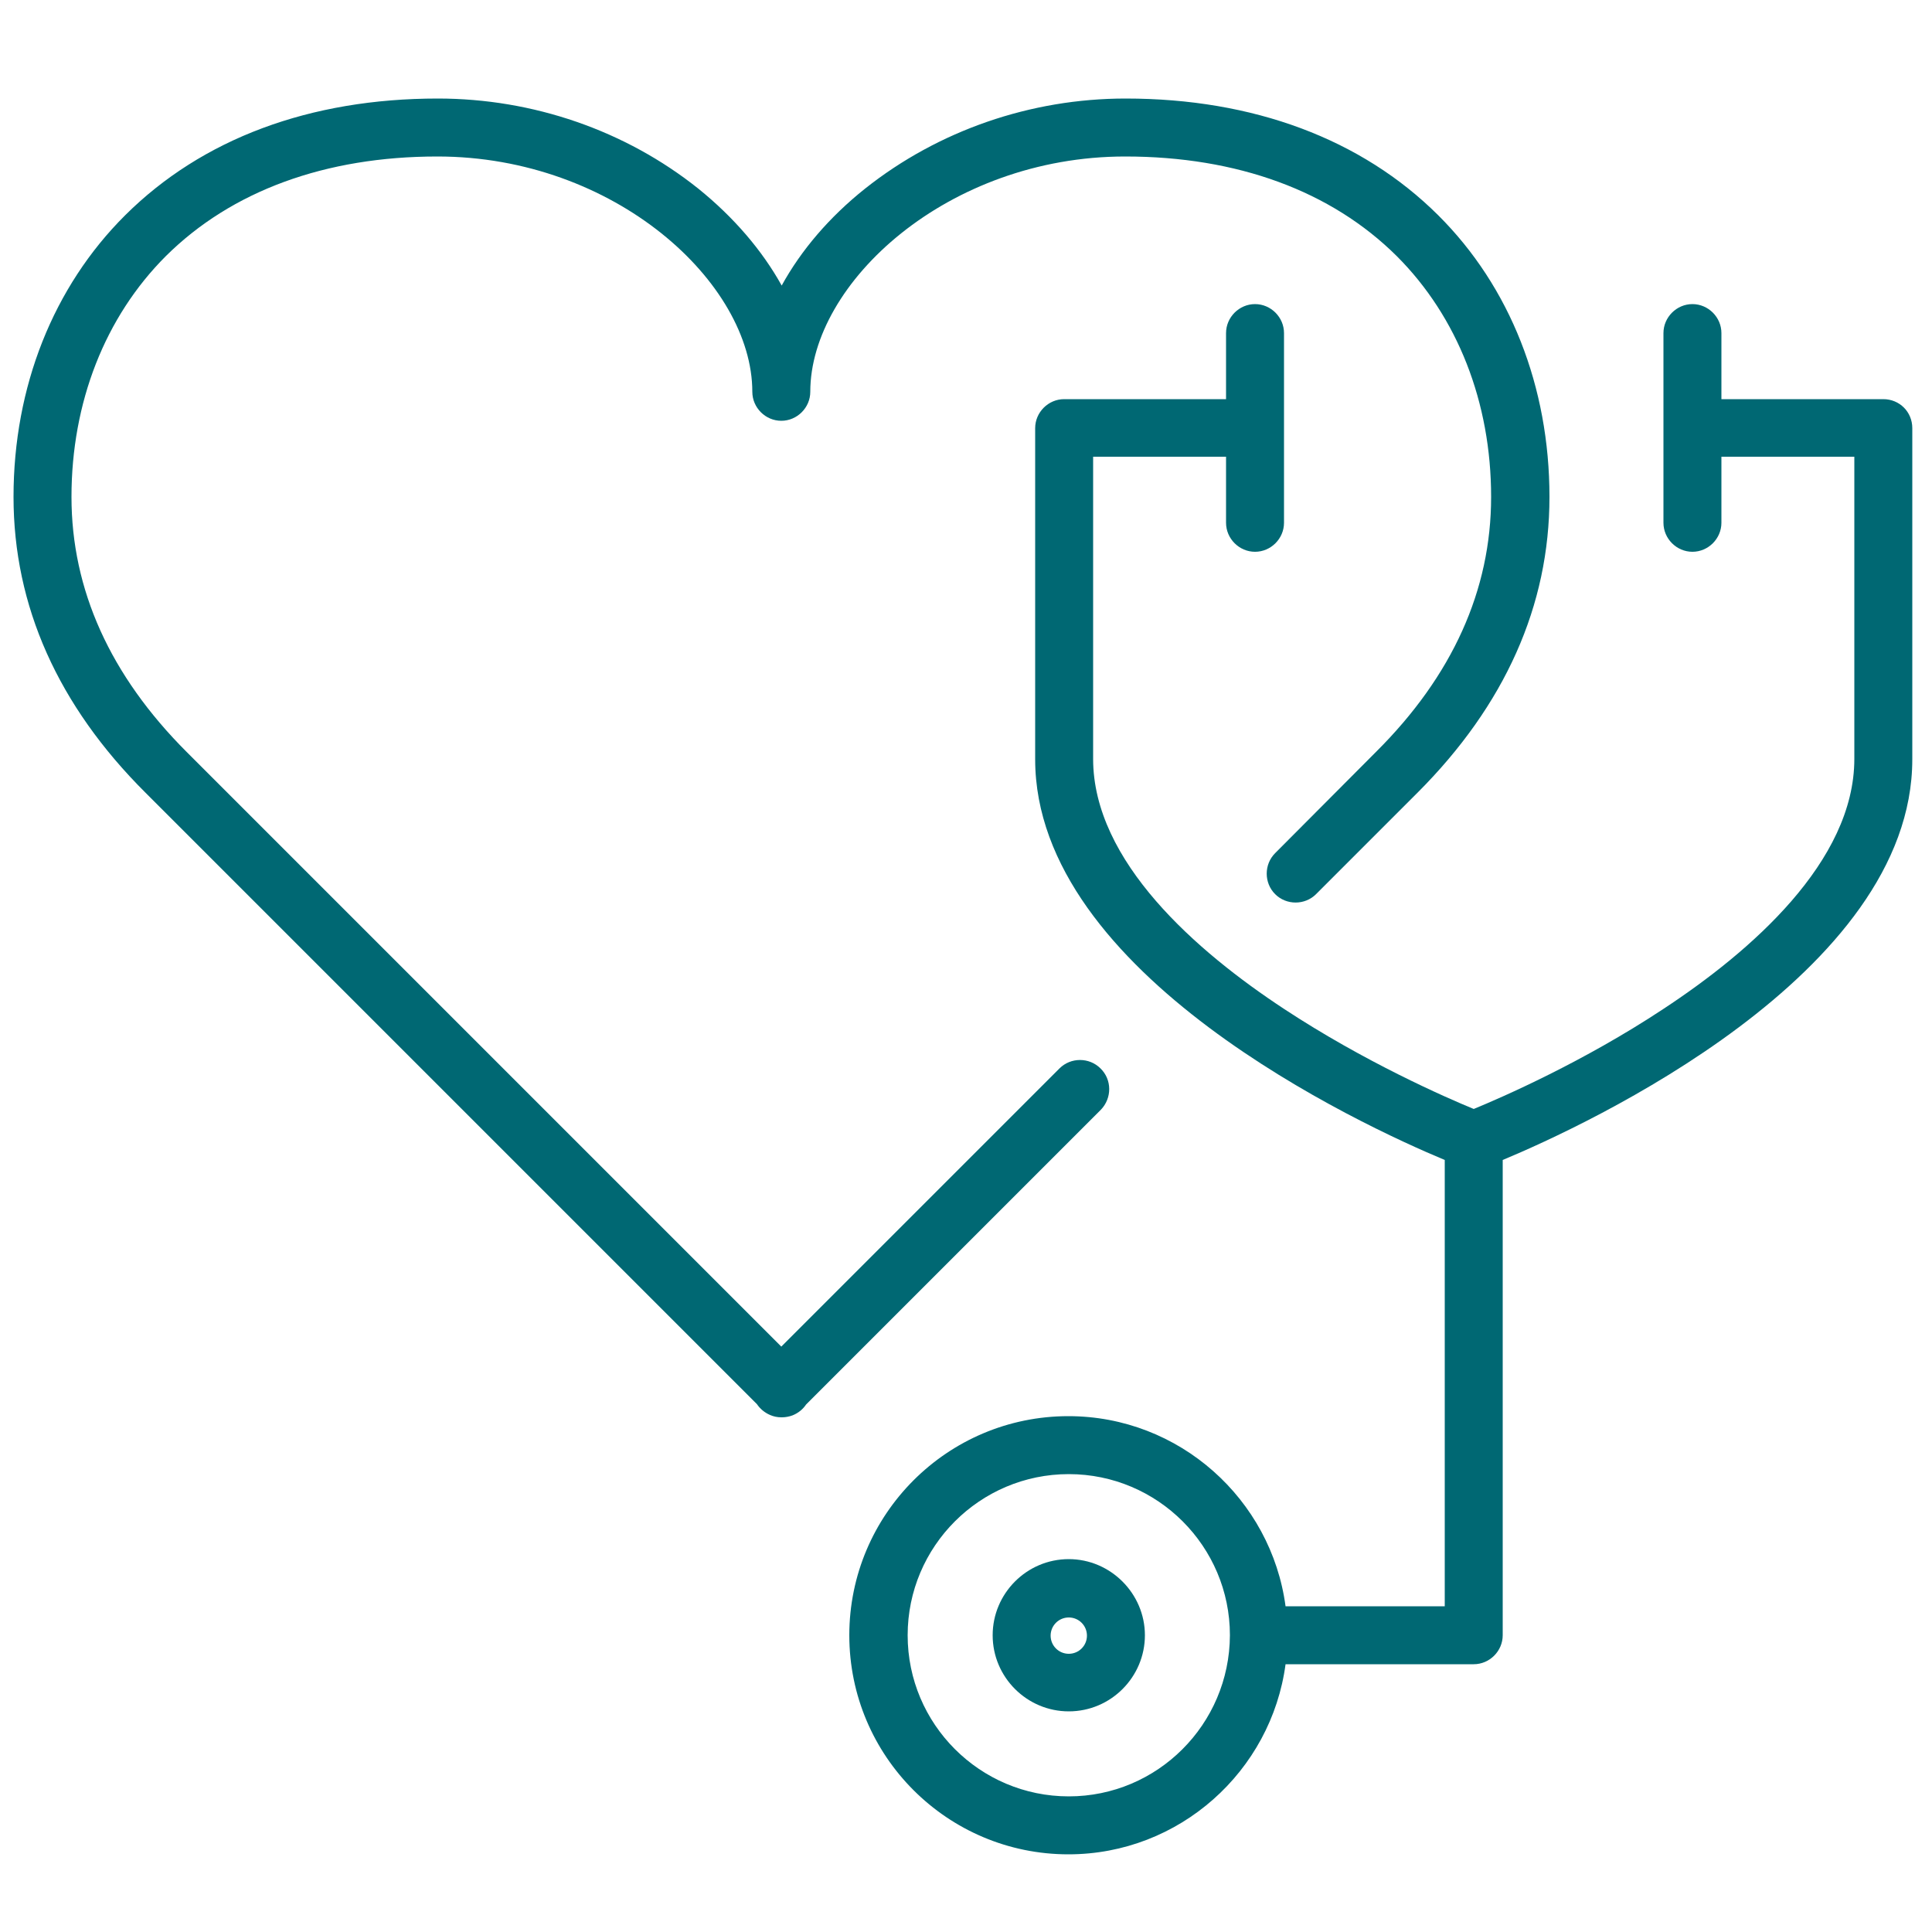 <?xml version="1.0" encoding="utf-8"?>
<!-- Generator: Adobe Illustrator 24.0.1, SVG Export Plug-In . SVG Version: 6.00 Build 0)  -->
<svg version="1.1" id="Livello_1" xmlns="http://www.w3.org/2000/svg" xmlns:xlink="http://www.w3.org/1999/xlink" x="0px" y="0px"
	 viewBox="0 0 500 500" style="enable-background:new 0 0 500 500;" xml:space="preserve">
<style type="text/css">
	.st0{fill:#006873;}
	.st1{fill:#1D2747;}
	.st2{fill:none;stroke:#414141;stroke-width:2.5;stroke-linecap:round;stroke-linejoin:round;stroke-miterlimit:10;}
	.st3{fill:#414141;}
	.st4{fill:none;stroke:#414141;stroke-width:2.5;stroke-linejoin:round;stroke-miterlimit:10;}
	.st5{fill:none;stroke:#006873;stroke-width:15;stroke-linecap:round;stroke-linejoin:round;stroke-miterlimit:10;}
	.st6{fill:none;stroke:#414141;stroke-width:10;stroke-linecap:round;stroke-linejoin:round;stroke-miterlimit:10;}
</style>
<g>
	<path class="st0" d="M284.8,276.5c-2.9-2.9-7.7-2.9-10.6,0l-72,72L48.3,194.6c-19.8-19.8-29.8-42-29.8-66
		c0-24.5,8.7-46.6,24.4-62.3c17-16.9,41.3-25.8,70.3-25.8c45.9,0,81.5,32.7,81.5,60.9c0,4.1,3.4,7.5,7.5,7.5s7.5-3.4,7.5-7.5
		c0-28.2,35.6-60.9,81.5-60.9c29,0,53.3,8.9,70.3,25.8c15.7,15.7,24.4,37.8,24.4,62.3c0,24.1-10,46.3-29.8,66L330,220.8
		c-2.9,2.9-2.9,7.7,0,10.6c2.9,2.9,7.7,2.9,10.6,0l26.2-26.2c22.7-22.7,34.2-48.5,34.2-76.6c0-28.5-10.2-54.4-28.8-72.9
		c-19.8-19.7-47.8-30.2-80.9-30.2c-24.6,0-48.5,8.3-67.4,23.3c-9.3,7.4-16.6,16-21.6,25.1c-5-9-12.3-17.6-21.6-25.1
		c-18.8-15-42.7-23.3-67.4-23.3c-33.1,0-61,10.4-80.9,30.2C13.8,74.2,3.5,100.1,3.5,128.6c0,28.2,11.5,54,34.2,76.6l158.2,158.2
		c0.8,1.2,2,2.2,3.4,2.8c0.9,0.4,1.9,0.6,2.9,0.6c0.1,0,0.1,0,0.2,0c0.9,0,1.9-0.2,2.7-0.5c1.5-0.6,2.7-1.6,3.5-2.8l76.3-76.3
		C287.8,284.2,287.8,279.4,284.8,276.5z"/>
	<path class="st0" d="M276.6,403.5c-10.9,0-19.7,8.9-19.7,19.7c0,10.9,8.9,19.7,19.7,19.7c10.9,0,19.7-8.9,19.7-19.7
		C296.3,412.4,287.4,403.5,276.6,403.5z M276.6,428c-2.6,0-4.7-2.1-4.7-4.7c0-2.6,2.1-4.7,4.7-4.7c2.6,0,4.7,2.1,4.7,4.7
		C281.3,425.9,279.2,428,276.6,428z"/>
	<path class="st0" d="M487.4,103.3h-41.9V86.2c0-4.1-3.4-7.5-7.5-7.5s-7.5,3.4-7.5,7.5v49.1c0,4.1,3.4,7.5,7.5,7.5s7.5-3.4,7.5-7.5
		v-17.1h34.4v78.2c0,26.6-26.9,49.9-49.4,64.7c-20.7,13.7-41.8,22.9-49.1,25.9c-7.3-3-28.3-12.2-49.1-25.9
		c-22.5-14.8-49.4-38.1-49.4-64.7v-78.2h34.4v17.1c0,4.1,3.4,7.5,7.5,7.5s7.5-3.4,7.5-7.5V86.2c0-4.1-3.4-7.5-7.5-7.5
		s-7.5,3.4-7.5,7.5v17.1h-41.9c-4.1,0-7.5,3.4-7.5,7.5v85.7c0,55.7,84.4,94.7,106,103.7v115.5h-41.2c-3.7-27.7-27.5-49.2-56.2-49.2
		c-31.3,0-56.7,25.4-56.7,56.7c0,31.3,25.4,56.7,56.7,56.7c28.7,0,52.5-21.5,56.2-49.2h48.7c4.1,0,7.5-3.4,7.5-7.5v-123
		c21.6-9,106-48,106-103.7v-85.7C494.9,106.6,491.6,103.3,487.4,103.3z M276.6,464.9c-23,0-41.7-18.7-41.7-41.7
		c0-23,18.7-41.7,41.7-41.7c23,0,41.7,18.7,41.7,41.7C318.2,446.3,299.5,464.9,276.6,464.9z"/>
</g>
</svg>
